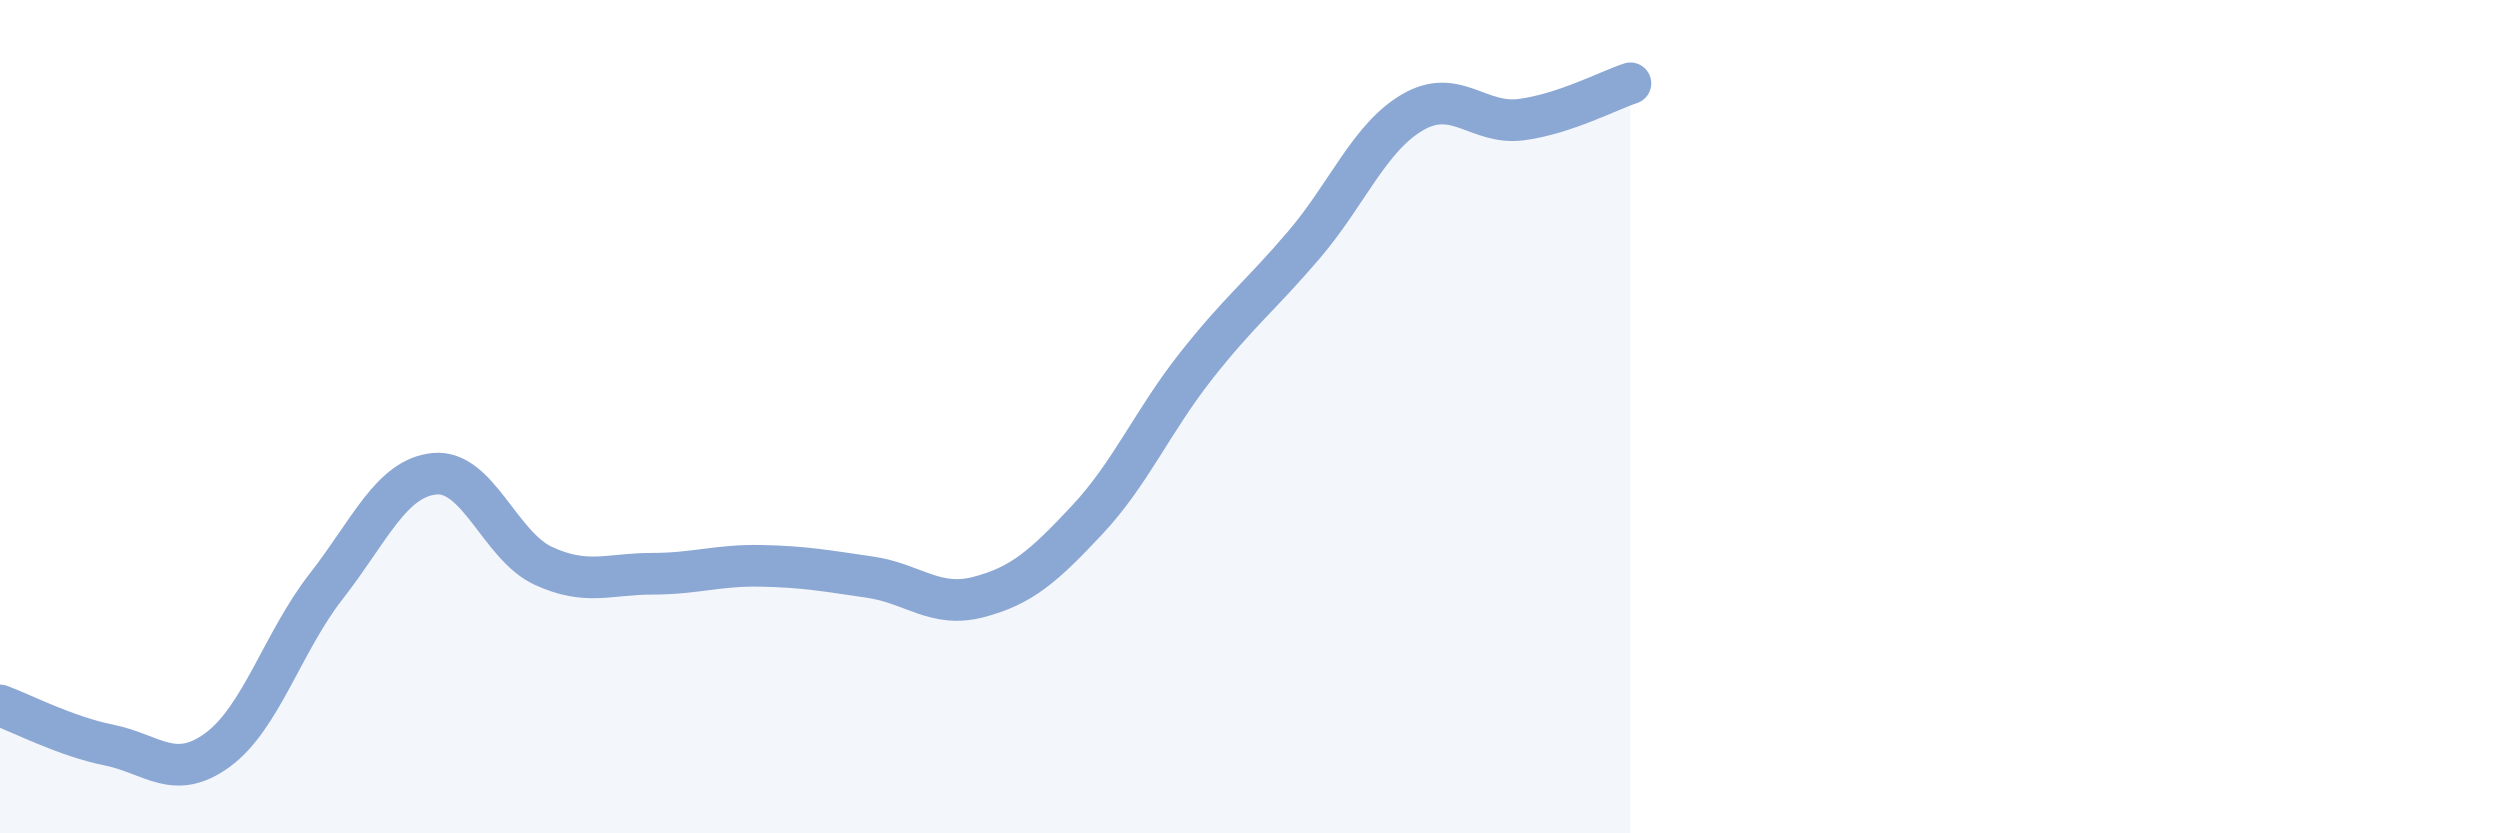 
    <svg width="60" height="20" viewBox="0 0 60 20" xmlns="http://www.w3.org/2000/svg">
      <path
        d="M 0,16.93 C 0.52,17.12 1.57,17.67 2.61,17.88 C 3.65,18.09 4.18,18.76 5.22,18 C 6.26,17.24 6.79,15.4 7.83,14.07 C 8.87,12.74 9.39,11.47 10.43,11.37 C 11.47,11.27 12,13.1 13.04,13.58 C 14.08,14.06 14.61,13.77 15.65,13.77 C 16.69,13.77 17.22,13.56 18.26,13.58 C 19.3,13.6 19.83,13.7 20.87,13.85 C 21.91,14 22.44,14.6 23.48,14.33 C 24.52,14.06 25.05,13.59 26.09,12.48 C 27.13,11.37 27.66,10.11 28.7,8.79 C 29.74,7.47 30.26,7.09 31.3,5.87 C 32.34,4.65 32.87,3.29 33.91,2.69 C 34.95,2.09 35.48,3.01 36.52,2.87 C 37.56,2.73 38.61,2.17 39.13,2L39.13 20L0 20Z"
        fill="#8ba7d3"
        opacity="0.1"
        stroke-linecap="round"
        stroke-linejoin="round"
      />
      <path
        d="M 0,16.93 C 0.52,17.12 1.57,17.67 2.61,17.88 C 3.65,18.09 4.18,18.76 5.22,18 C 6.26,17.24 6.79,15.4 7.83,14.07 C 8.87,12.74 9.39,11.47 10.43,11.37 C 11.47,11.27 12,13.1 13.04,13.58 C 14.08,14.06 14.61,13.77 15.65,13.77 C 16.69,13.77 17.22,13.56 18.26,13.58 C 19.3,13.6 19.83,13.7 20.87,13.85 C 21.91,14 22.44,14.6 23.48,14.33 C 24.52,14.06 25.05,13.59 26.09,12.48 C 27.13,11.37 27.66,10.11 28.7,8.79 C 29.74,7.47 30.26,7.09 31.3,5.87 C 32.34,4.65 32.87,3.29 33.91,2.69 C 34.95,2.09 35.48,3.01 36.52,2.87 C 37.56,2.73 38.61,2.17 39.13,2"
        stroke="#8ba7d3"
        stroke-width="1"
        fill="none"
        stroke-linecap="round"
        stroke-linejoin="round"
      />
    </svg>
  